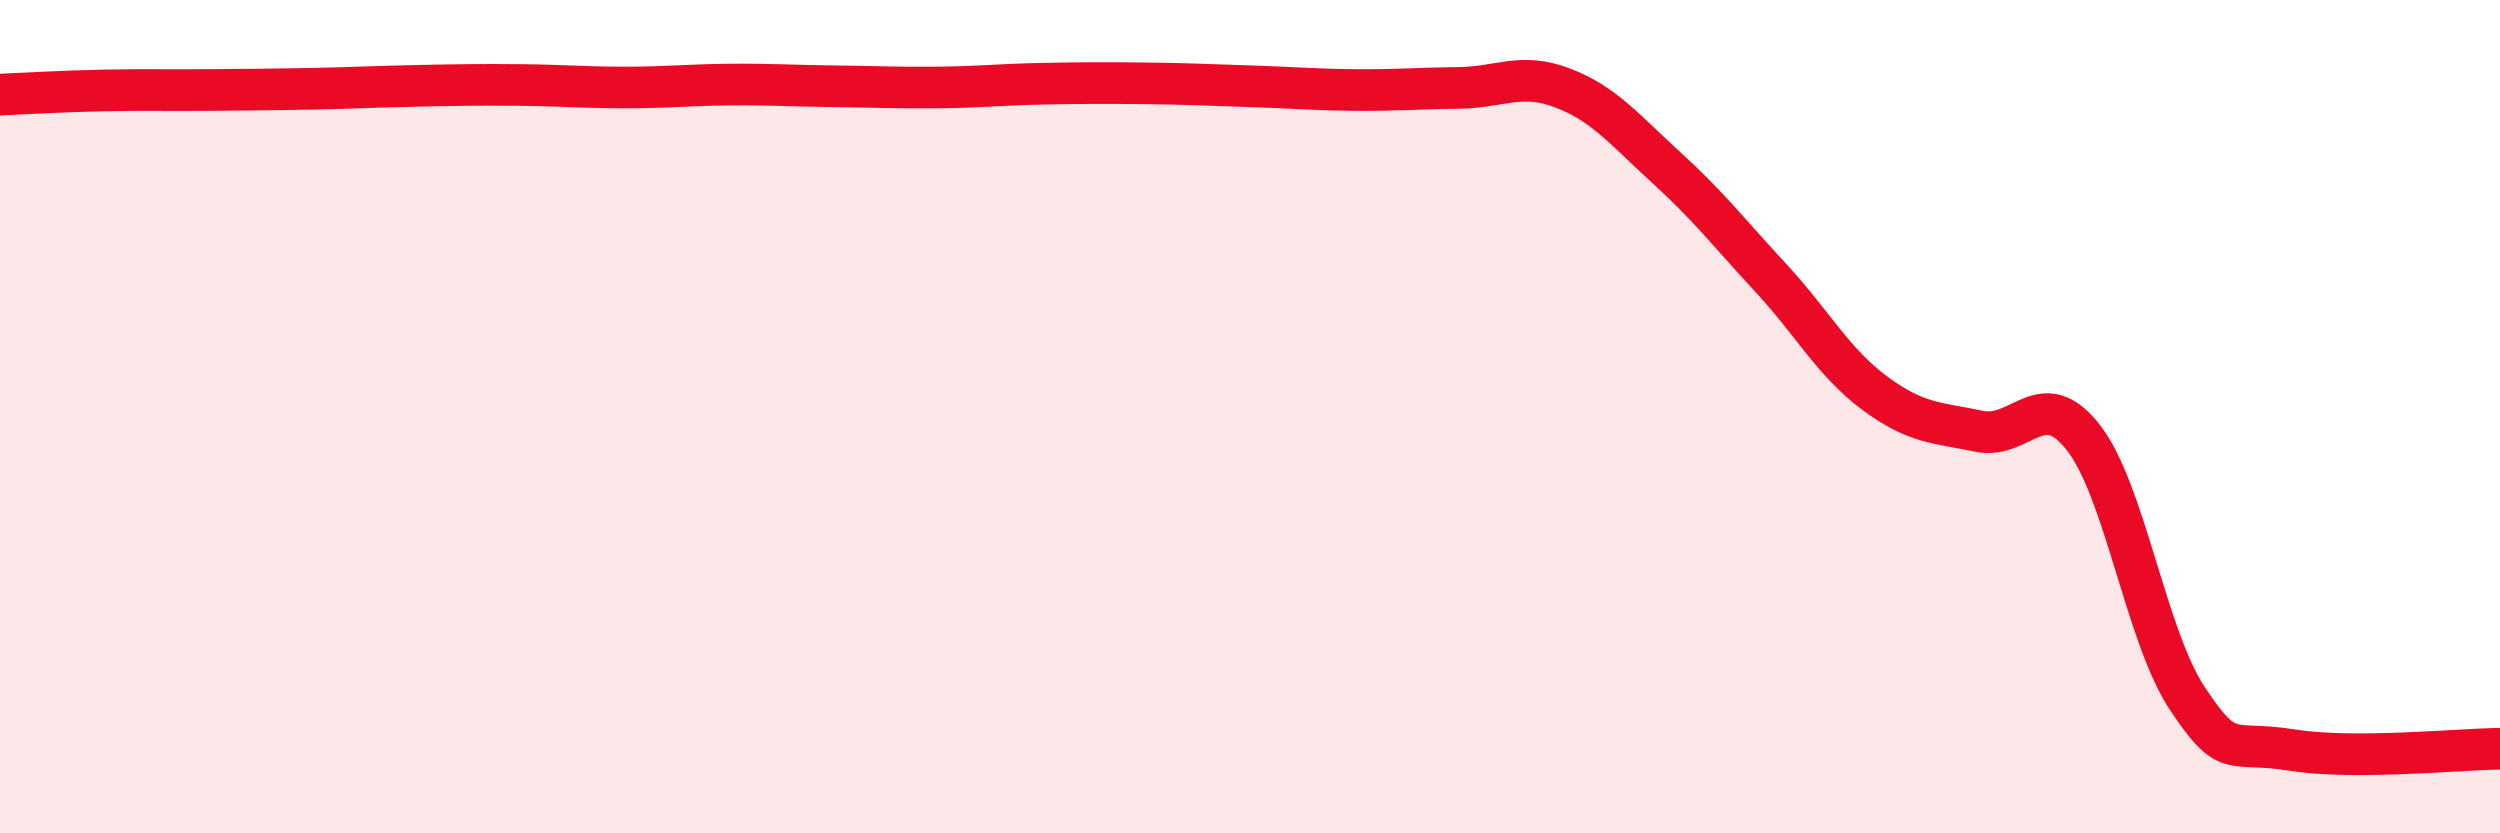 
    <svg width="60" height="20" viewBox="0 0 60 20" xmlns="http://www.w3.org/2000/svg">
      <path
        d="M 0,2.27 C 0.5,2.25 1.5,2.19 2.5,2.17 C 3.5,2.15 4,2.17 5,2.16 C 6,2.15 6.5,2.15 7.5,2.13 C 8.5,2.11 9,2.08 10,2.06 C 11,2.04 11.5,2.03 12.5,2.04 C 13.5,2.05 14,2.1 15,2.1 C 16,2.1 16.5,2.04 17.5,2.03 C 18.5,2.02 19,2.06 20,2.07 C 21,2.08 21.5,2.11 22.5,2.1 C 23.5,2.09 24,2.03 25,2.01 C 26,1.99 26.5,1.99 27.5,2 C 28.5,2.01 29,2.04 30,2.07 C 31,2.1 31.5,2.15 32.5,2.16 C 33.5,2.17 34,2.12 35,2.11 C 36,2.1 36.5,1.73 37.5,2.11 C 38.5,2.49 39,3.12 40,4.03 C 41,4.94 41.5,5.59 42.5,6.67 C 43.5,7.75 44,8.7 45,9.44 C 46,10.18 46.5,10.14 47.5,10.35 C 48.5,10.56 49,9.22 50,10.5 C 51,11.78 51.5,15.27 52.5,16.77 C 53.5,18.27 53.5,17.76 55,18 C 56.5,18.24 59,17.98 60,17.97L60 20L0 20Z"
        fill="#EB0A25"
        opacity="0.1"
        stroke-linecap="round"
        stroke-linejoin="round"
      />
      <path
        d="M 0,2.27 C 0.5,2.25 1.5,2.19 2.5,2.17 C 3.5,2.15 4,2.17 5,2.16 C 6,2.15 6.5,2.15 7.5,2.13 C 8.5,2.11 9,2.08 10,2.06 C 11,2.04 11.5,2.03 12.5,2.04 C 13.5,2.05 14,2.1 15,2.1 C 16,2.1 16.5,2.04 17.5,2.03 C 18.5,2.02 19,2.06 20,2.07 C 21,2.08 21.5,2.11 22.5,2.1 C 23.5,2.09 24,2.03 25,2.01 C 26,1.99 26.5,1.99 27.5,2 C 28.5,2.01 29,2.04 30,2.07 C 31,2.1 31.5,2.15 32.5,2.16 C 33.5,2.17 34,2.12 35,2.11 C 36,2.1 36.5,1.73 37.5,2.11 C 38.5,2.49 39,3.12 40,4.03 C 41,4.94 41.5,5.59 42.5,6.67 C 43.5,7.75 44,8.7 45,9.44 C 46,10.18 46.5,10.14 47.5,10.35 C 48.5,10.56 49,9.22 50,10.5 C 51,11.78 51.5,15.27 52.5,16.77 C 53.5,18.27 53.5,17.76 55,18 C 56.5,18.24 59,17.98 60,17.97"
        stroke="#EB0A25"
        stroke-width="1"
        fill="none"
        stroke-linecap="round"
        stroke-linejoin="round"
      />
    </svg>
  